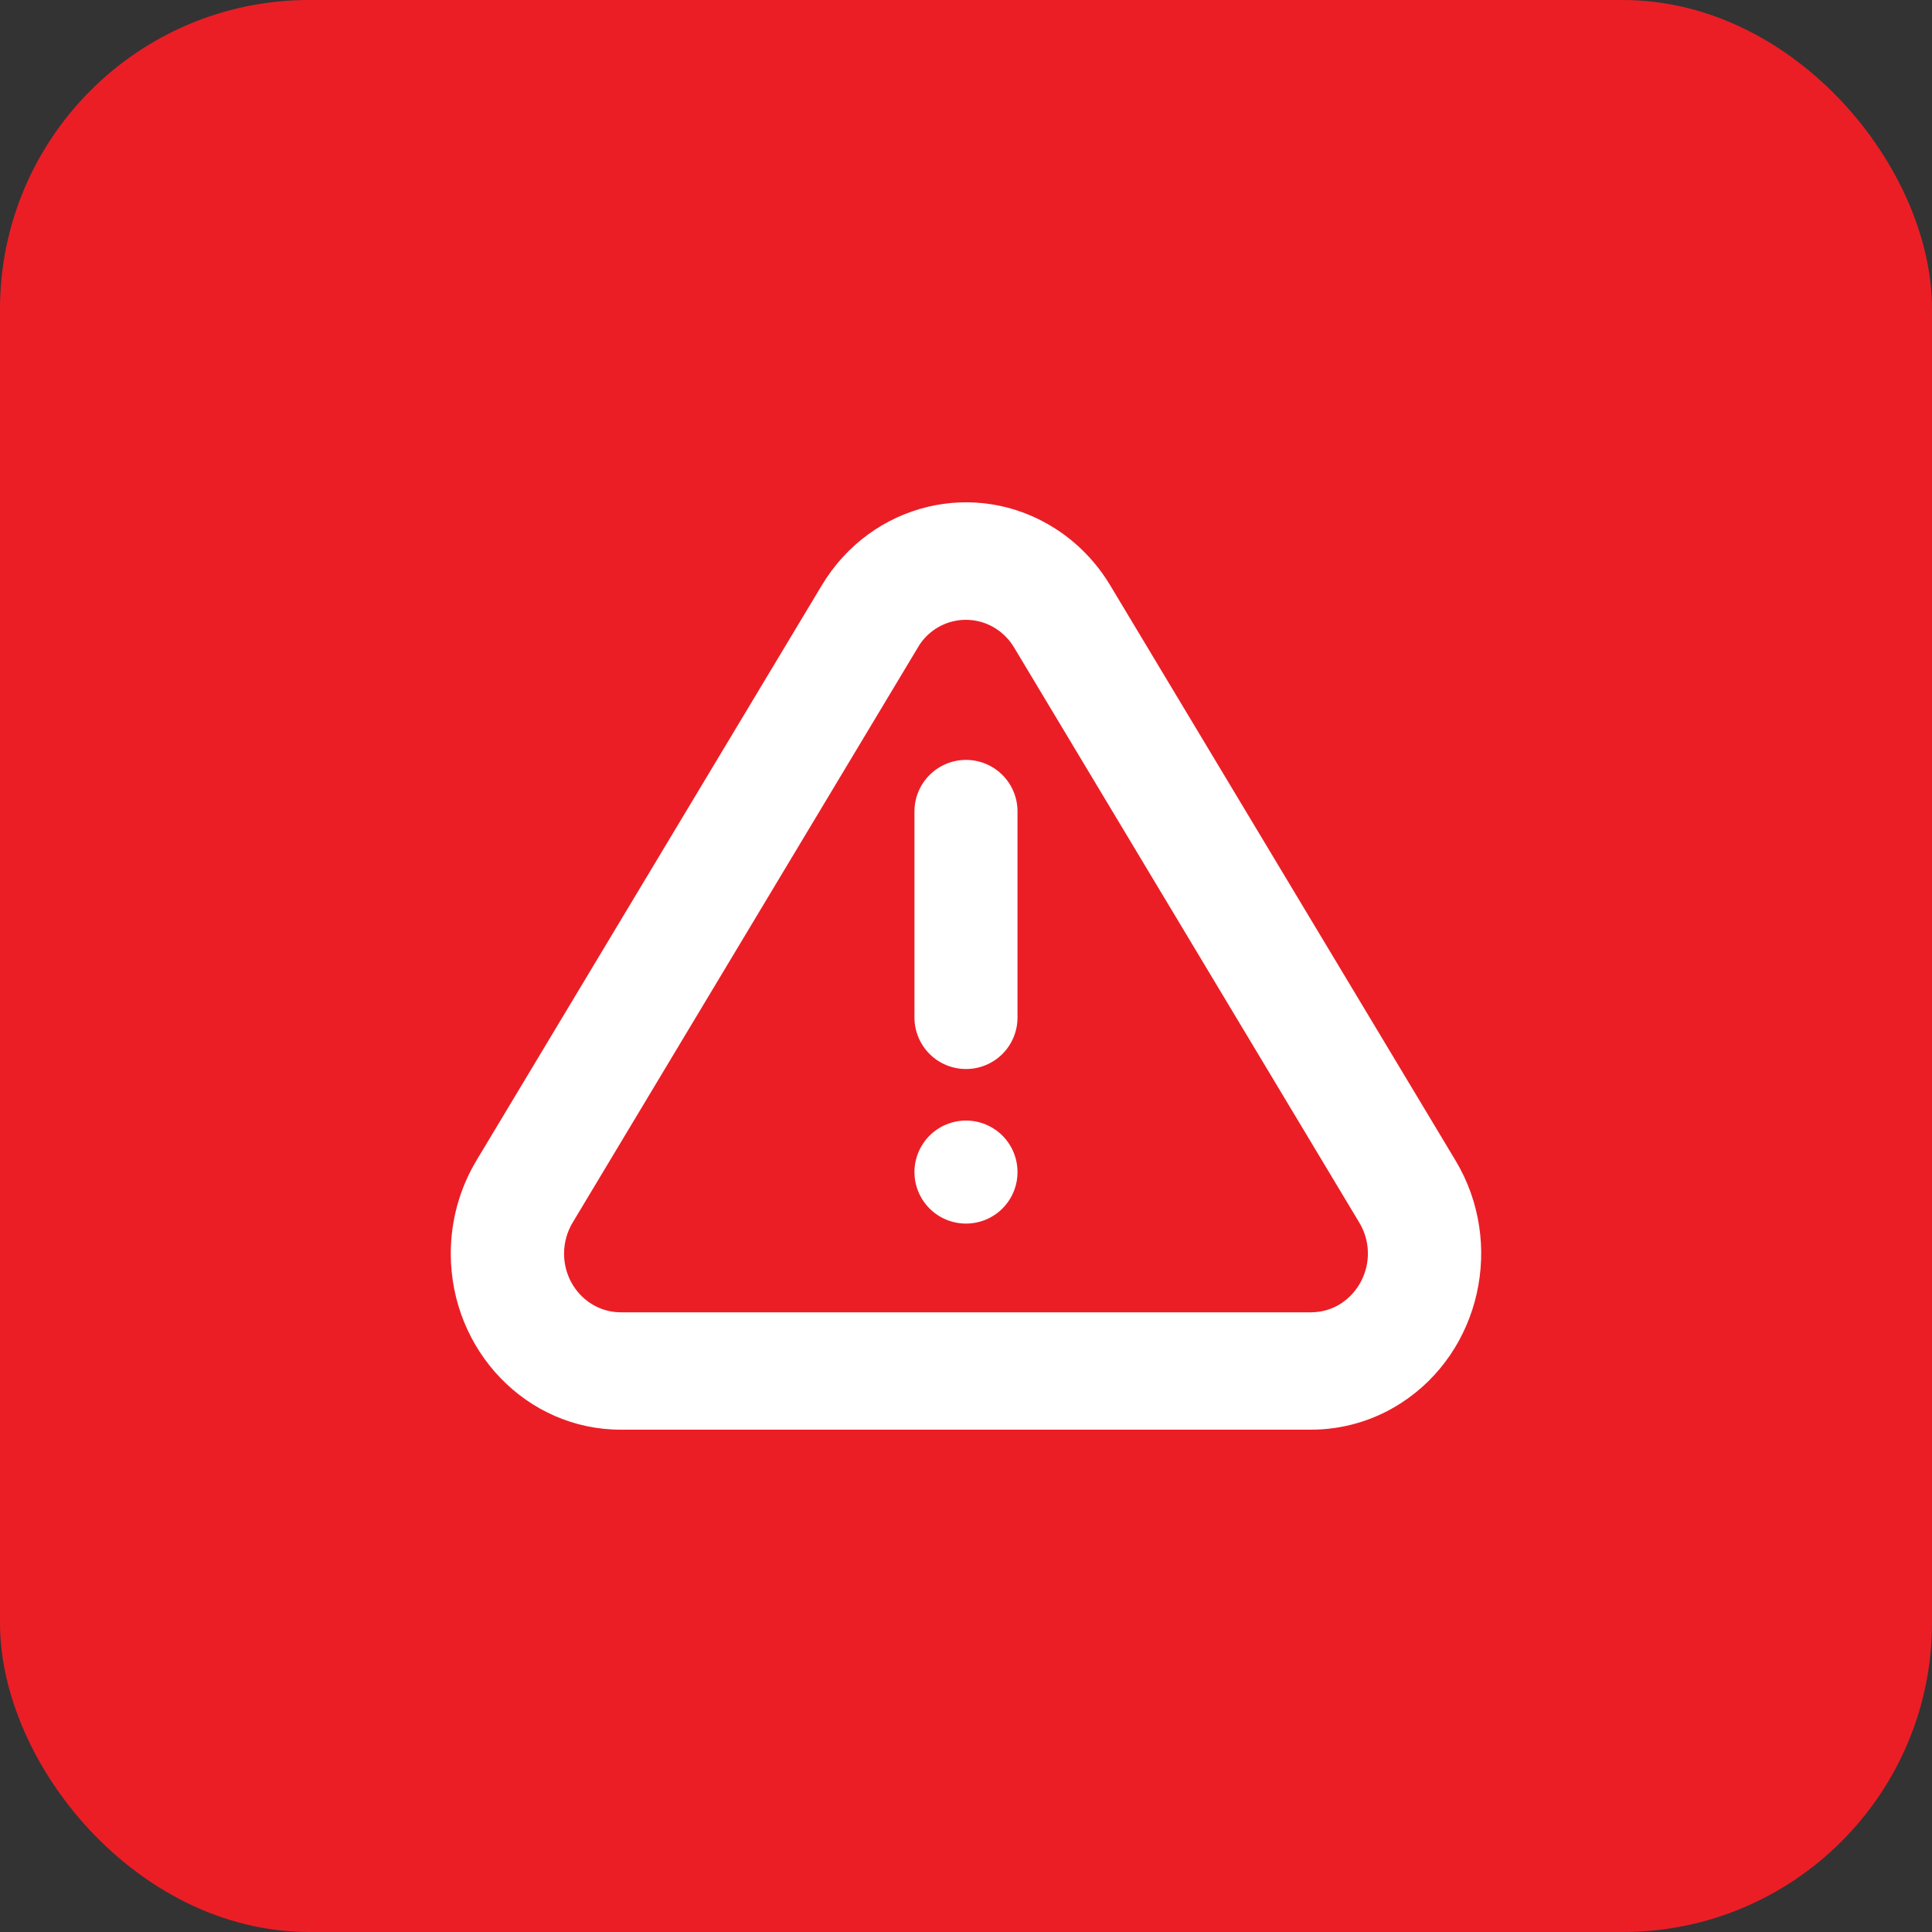 <?xml version="1.0" encoding="UTF-8"?>
<svg xmlns="http://www.w3.org/2000/svg" width="50" height="50" viewBox="0 0 50 50" fill="none">
  <rect x="0" y="0" width="50" height="50" fill="#333333" stroke="none"/>
  <rect x="1" y="1" width="48" height="48" rx="7" fill="#EB1E26" stroke="#EB1E26" stroke-width="2"></rect>
  <path d="M28.733 15.15L37.668 30.032C38.952 32.169 38.321 34.981 36.258 36.312C35.566 36.76 34.759 36.999 33.934 37H16.064C13.636 37 11.666 34.96 11.666 32.441C11.666 31.589 11.897 30.756 12.331 30.032L21.267 15.15C22.549 13.013 25.261 12.358 27.324 13.689C27.895 14.057 28.377 14.557 28.733 15.15ZM25.773 16.269C25.61 16.164 25.427 16.093 25.236 16.061C25.044 16.029 24.849 16.035 24.66 16.081C24.471 16.126 24.294 16.21 24.138 16.326C23.982 16.442 23.852 16.588 23.755 16.756L14.82 31.64C14.675 31.882 14.598 32.16 14.598 32.443C14.598 33.282 15.255 33.962 16.065 33.962H33.933C34.208 33.962 34.476 33.883 34.708 33.733C35.041 33.512 35.276 33.171 35.363 32.781C35.451 32.391 35.385 31.982 35.178 31.64L26.244 16.756C26.127 16.56 25.966 16.393 25.774 16.269H25.773ZM25 31.666C24.646 31.666 24.307 31.526 24.057 31.276C23.807 31.026 23.666 30.687 23.666 30.333C23.666 29.98 23.807 29.64 24.057 29.39C24.307 29.14 24.646 29 25 29C25.354 29 25.693 29.14 25.943 29.39C26.193 29.64 26.333 29.98 26.333 30.333C26.333 30.687 26.193 31.026 25.943 31.276C25.693 31.526 25.354 31.666 25 31.666ZM25 19.666C25.354 19.666 25.693 19.807 25.943 20.057C26.193 20.307 26.333 20.646 26.333 21V26.333C26.333 26.687 26.193 27.026 25.943 27.276C25.693 27.526 25.354 27.666 25 27.666C24.646 27.666 24.307 27.526 24.057 27.276C23.807 27.026 23.666 26.687 23.666 26.333V21C23.666 20.646 23.807 20.307 24.057 20.057C24.307 19.807 24.646 19.666 25 19.666Z" fill="white"></path>
</svg>
